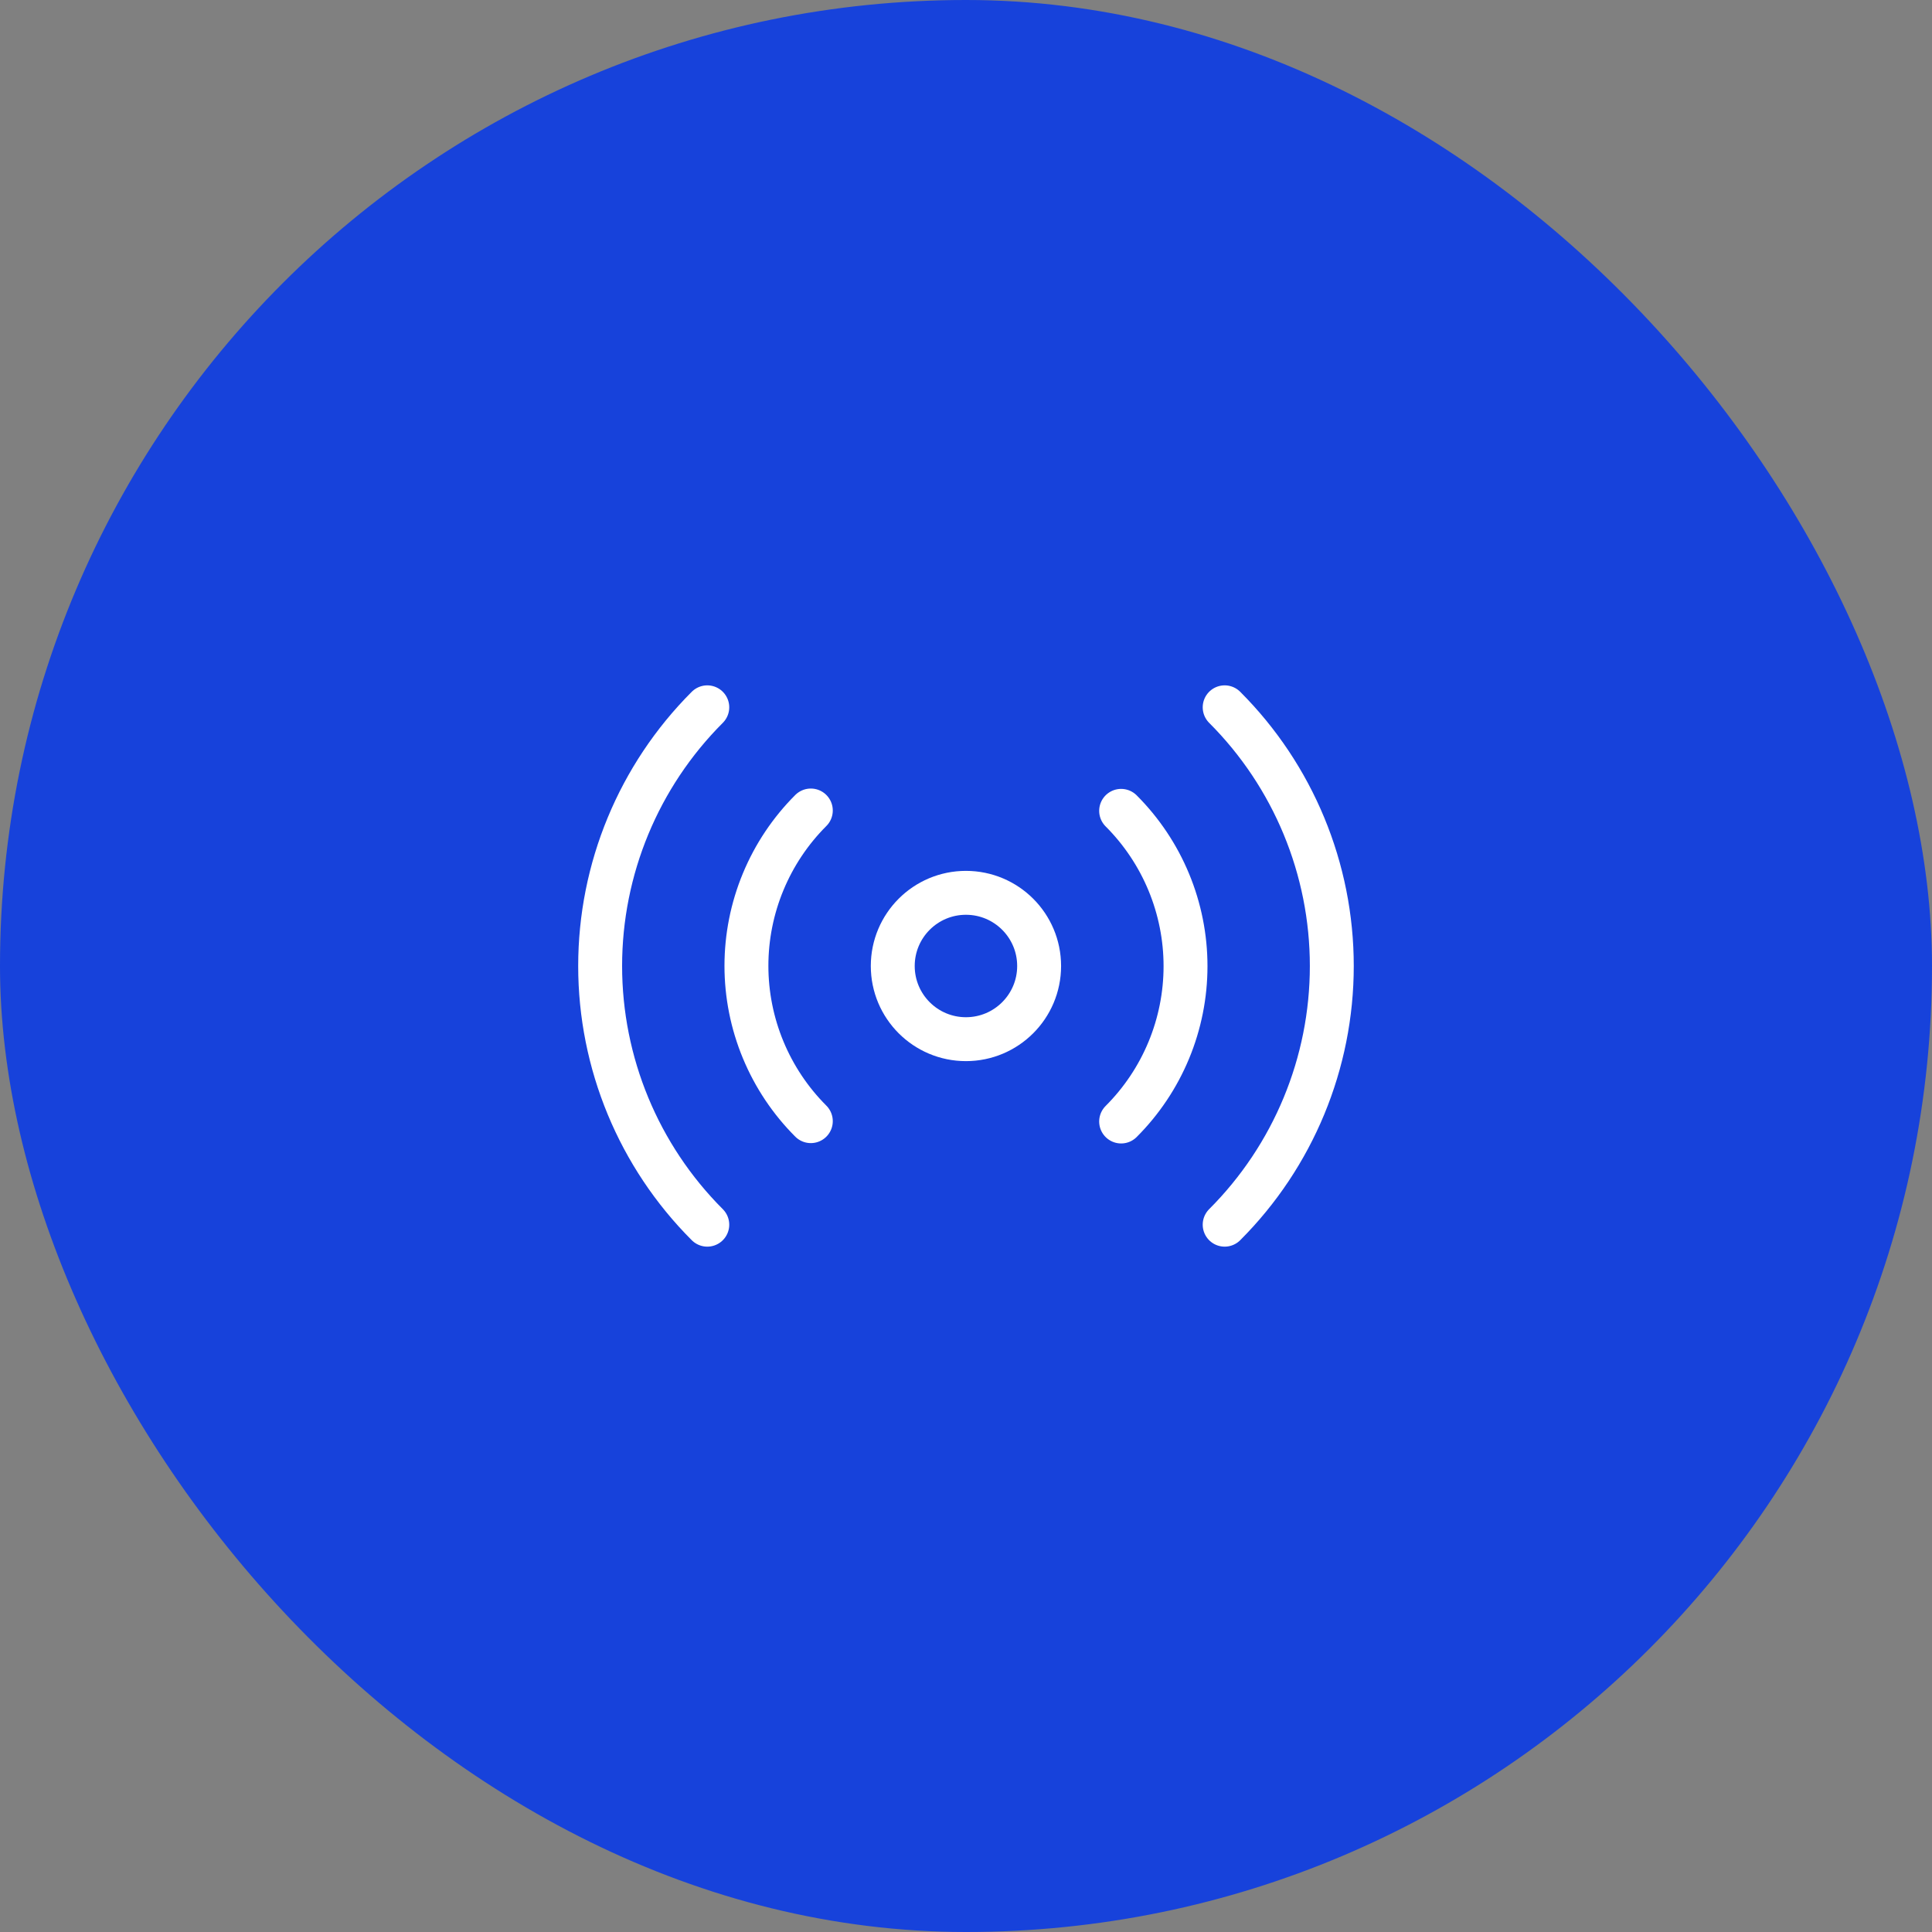 <svg width="88" height="88" viewBox="0 0 88 88" fill="none" xmlns="http://www.w3.org/2000/svg">
<rect x="0" y="0" width="88" height="88" fill="#808080" stroke="none"/>
<rect width="88" height="88" rx="44" fill="#1742DB"/>
<path d="M43.997 47.333C45.838 47.333 47.331 45.841 47.331 44C47.331 42.159 45.838 40.667 43.997 40.667C42.156 40.667 40.664 42.159 40.664 44C40.664 45.841 42.156 47.333 43.997 47.333Z" stroke="white" stroke-width="2" stroke-linecap="round" stroke-linejoin="round"/>
<path d="M51.066 36.933C51.995 37.862 52.733 38.965 53.236 40.179C53.74 41.393 53.999 42.694 53.999 44.008C53.999 45.322 53.74 46.624 53.236 47.838C52.733 49.052 51.995 50.155 51.066 51.083M36.932 51.067C36.003 50.138 35.265 49.035 34.762 47.821C34.258 46.607 33.999 45.306 33.999 43.992C33.999 42.678 34.258 41.376 34.762 40.162C35.265 38.948 36.003 37.845 36.932 36.917M55.782 32.217C58.907 35.342 60.662 39.581 60.662 44C60.662 48.419 58.907 52.658 55.782 55.783M32.216 55.783C29.091 52.658 27.336 48.419 27.336 44C27.336 39.581 29.091 35.342 32.216 32.217" stroke="white" stroke-width="2" stroke-linecap="round" stroke-linejoin="round"/>
</svg>
